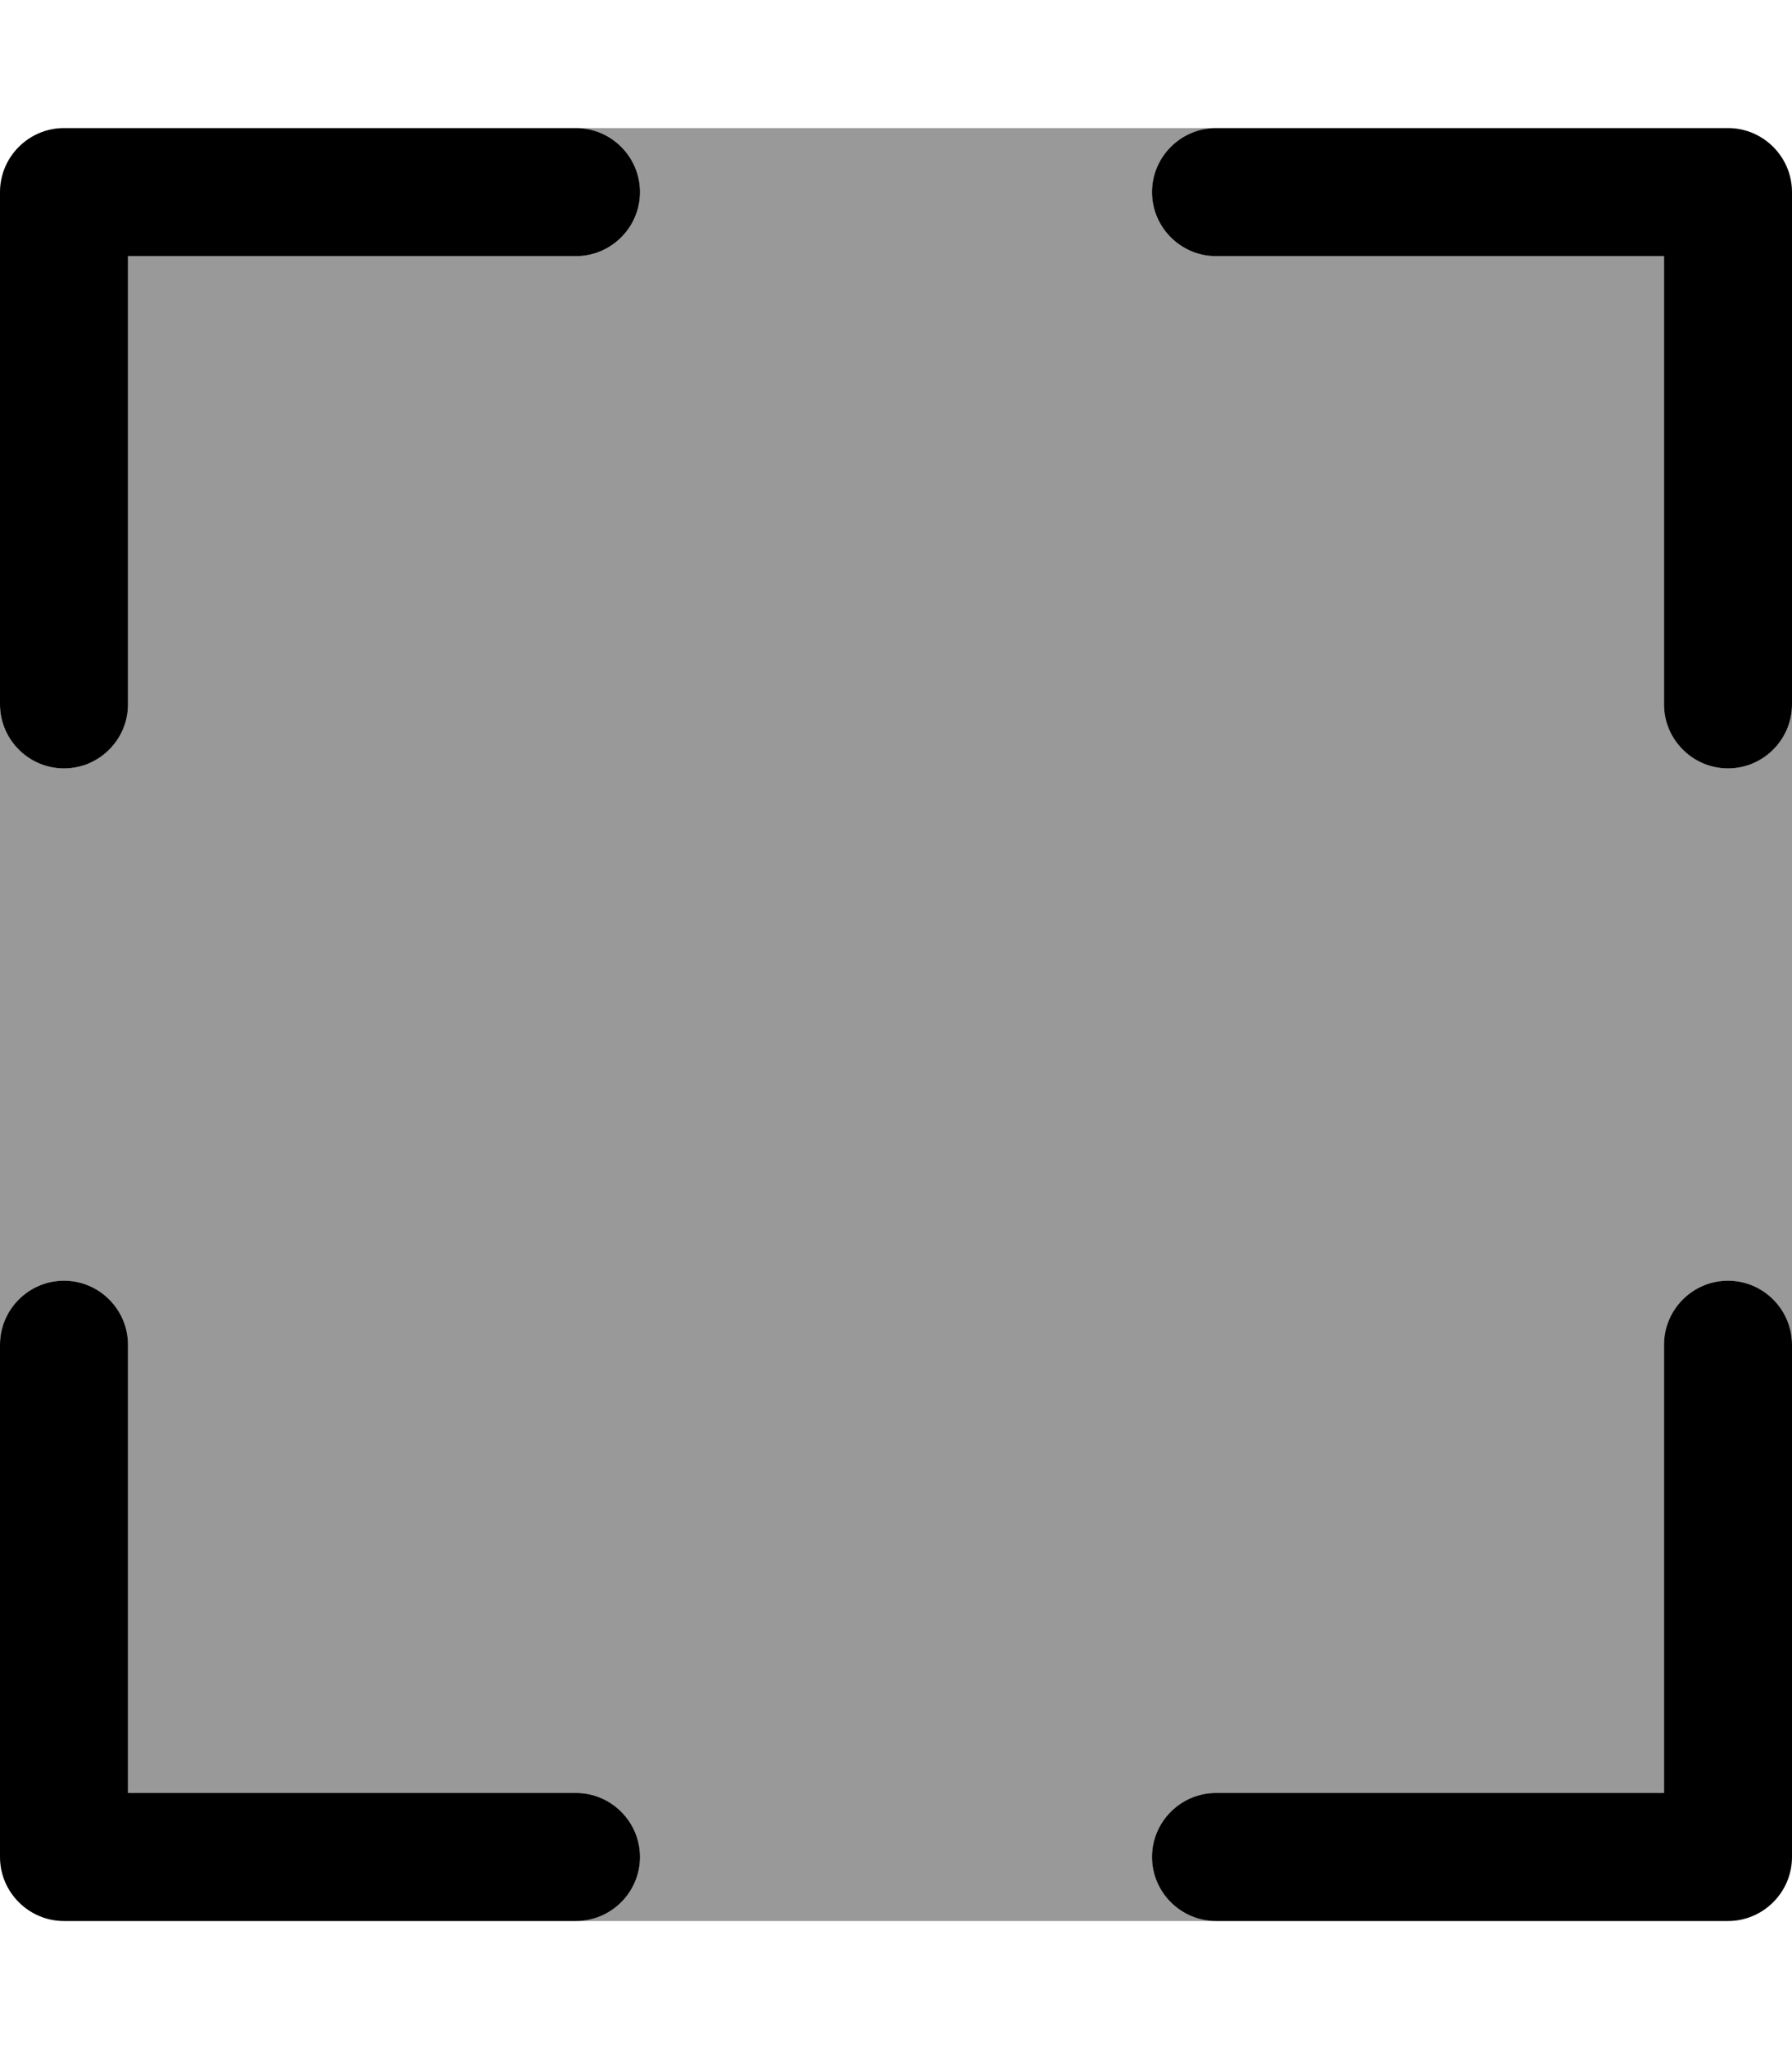 <svg xmlns="http://www.w3.org/2000/svg" viewBox="0 0 448 512"><!--! Font Awesome Pro 6.7.2 by @fontawesome - https://fontawesome.com License - https://fontawesome.com/license (Commercial License) Copyright 2024 Fonticons, Inc. --><defs><style>.fa-secondary{opacity:.4}</style></defs><path class="fa-secondary" d="M0 176L0 336c0-8.8 7.2-16 16-16s16 7.2 16 16l0 112 112 0c8.8 0 16 7.2 16 16s-7.2 16-16 16l160 0c-8.8 0-16-7.2-16-16s7.2-16 16-16l112 0 0-112c0-8.8 7.2-16 16-16s16 7.2 16 16l0-160c0 8.8-7.2 16-16 16s-16-7.2-16-16l0-112L304 64c-8.8 0-16-7.2-16-16s7.2-16 16-16L144 32c8.8 0 16 7.2 16 16s-7.2 16-16 16L32 64l0 112c0 8.8-7.2 16-16 16s-16-7.2-16-16z"/><path class="fa-primary" d="M144 32c8.8 0 16 7.2 16 16s-7.2 16-16 16L32 64l0 112c0 8.8-7.2 16-16 16s-16-7.2-16-16L0 48c0-8.8 7.2-16 16-16l128 0zM0 336c0-8.8 7.2-16 16-16s16 7.2 16 16l0 112 112 0c8.8 0 16 7.2 16 16s-7.2 16-16 16L16 480c-8.8 0-16-7.2-16-16L0 336zM432 32c8.8 0 16 7.2 16 16l0 128c0 8.8-7.2 16-16 16s-16-7.2-16-16l0-112L304 64c-8.8 0-16-7.2-16-16s7.2-16 16-16l128 0zM416 336c0-8.8 7.2-16 16-16s16 7.2 16 16l0 128c0 8.8-7.2 16-16 16l-128 0c-8.8 0-16-7.2-16-16s7.2-16 16-16l112 0 0-112z"/></svg>
